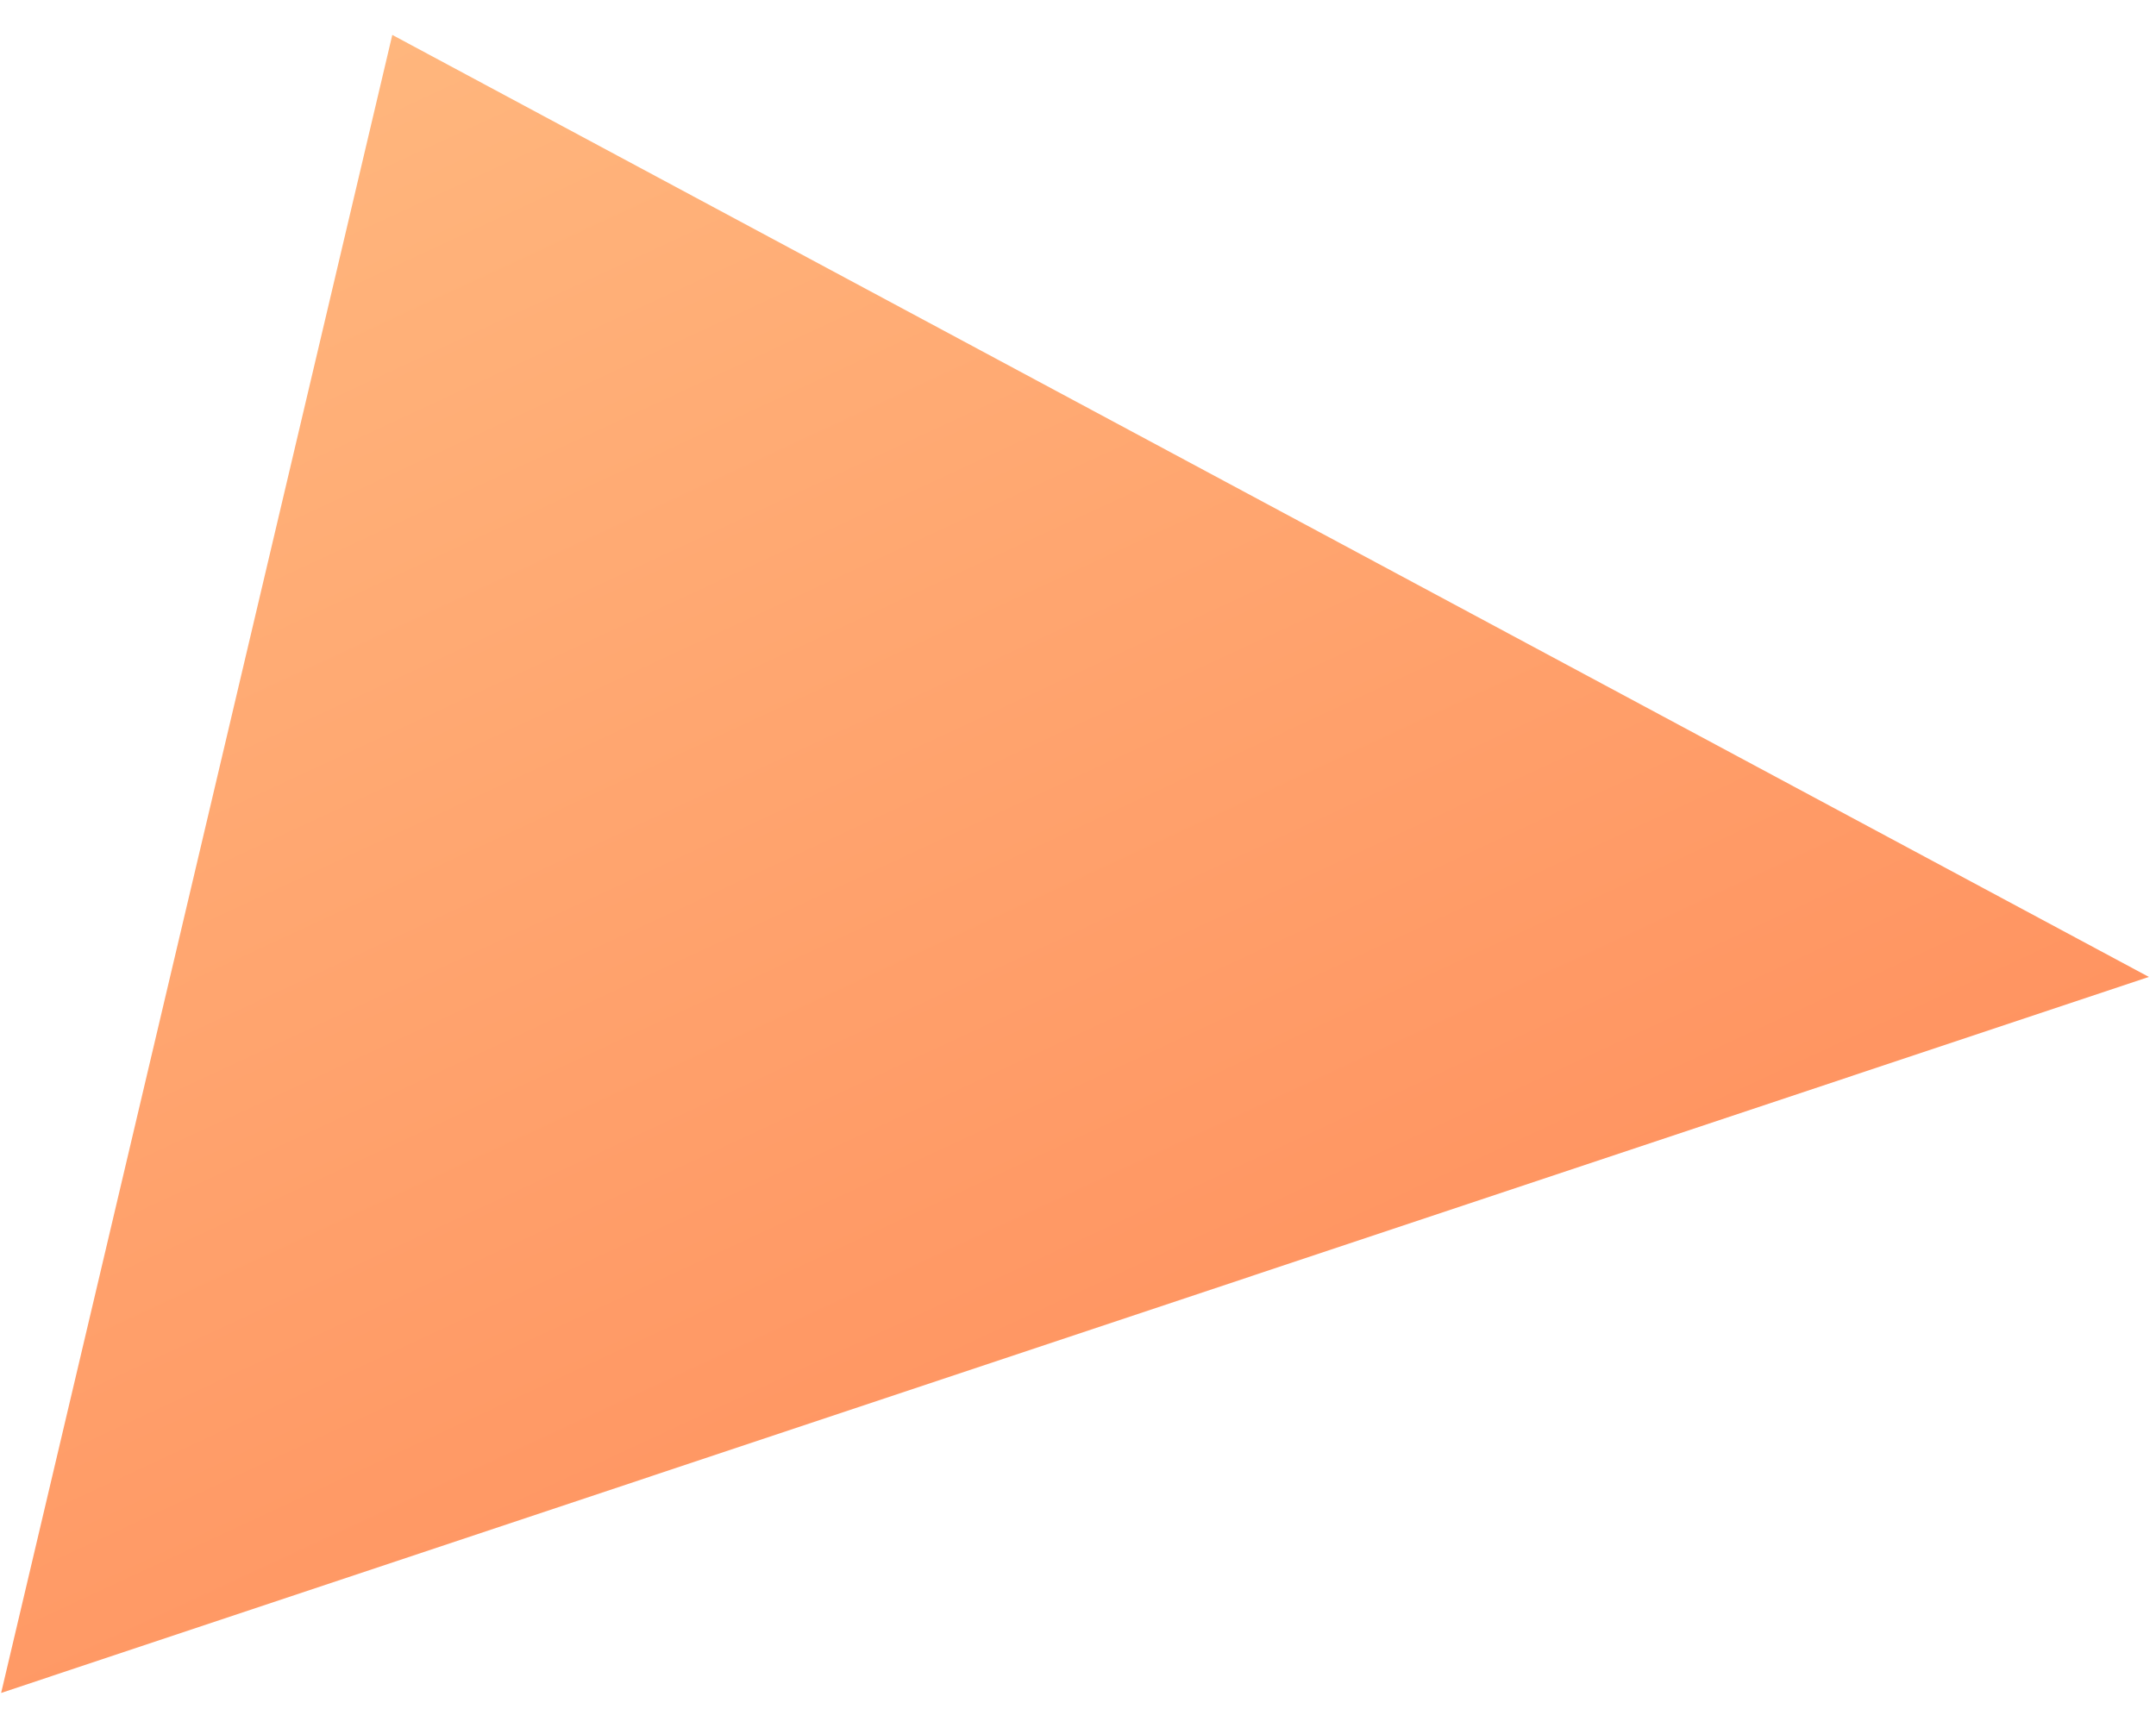 <svg width="46" height="37" viewBox="0 0 46 37" fill="none" xmlns="http://www.w3.org/2000/svg">
<path d="M8.37 0.745L0.024 36.126L45.848 20.847L8.37 0.745Z" fill="url(#paint0_linear_83_72)"/>
<defs>
<linearGradient id="paint0_linear_83_72" x1="9.774" y1="0.093" x2="24.073" y2="30.941" gradientUnits="userSpaceOnUse">
<stop stop-color="#FFB67D"/>
<stop offset="1" stop-color="#FF9461"/>
</linearGradient>
</defs>
</svg>
